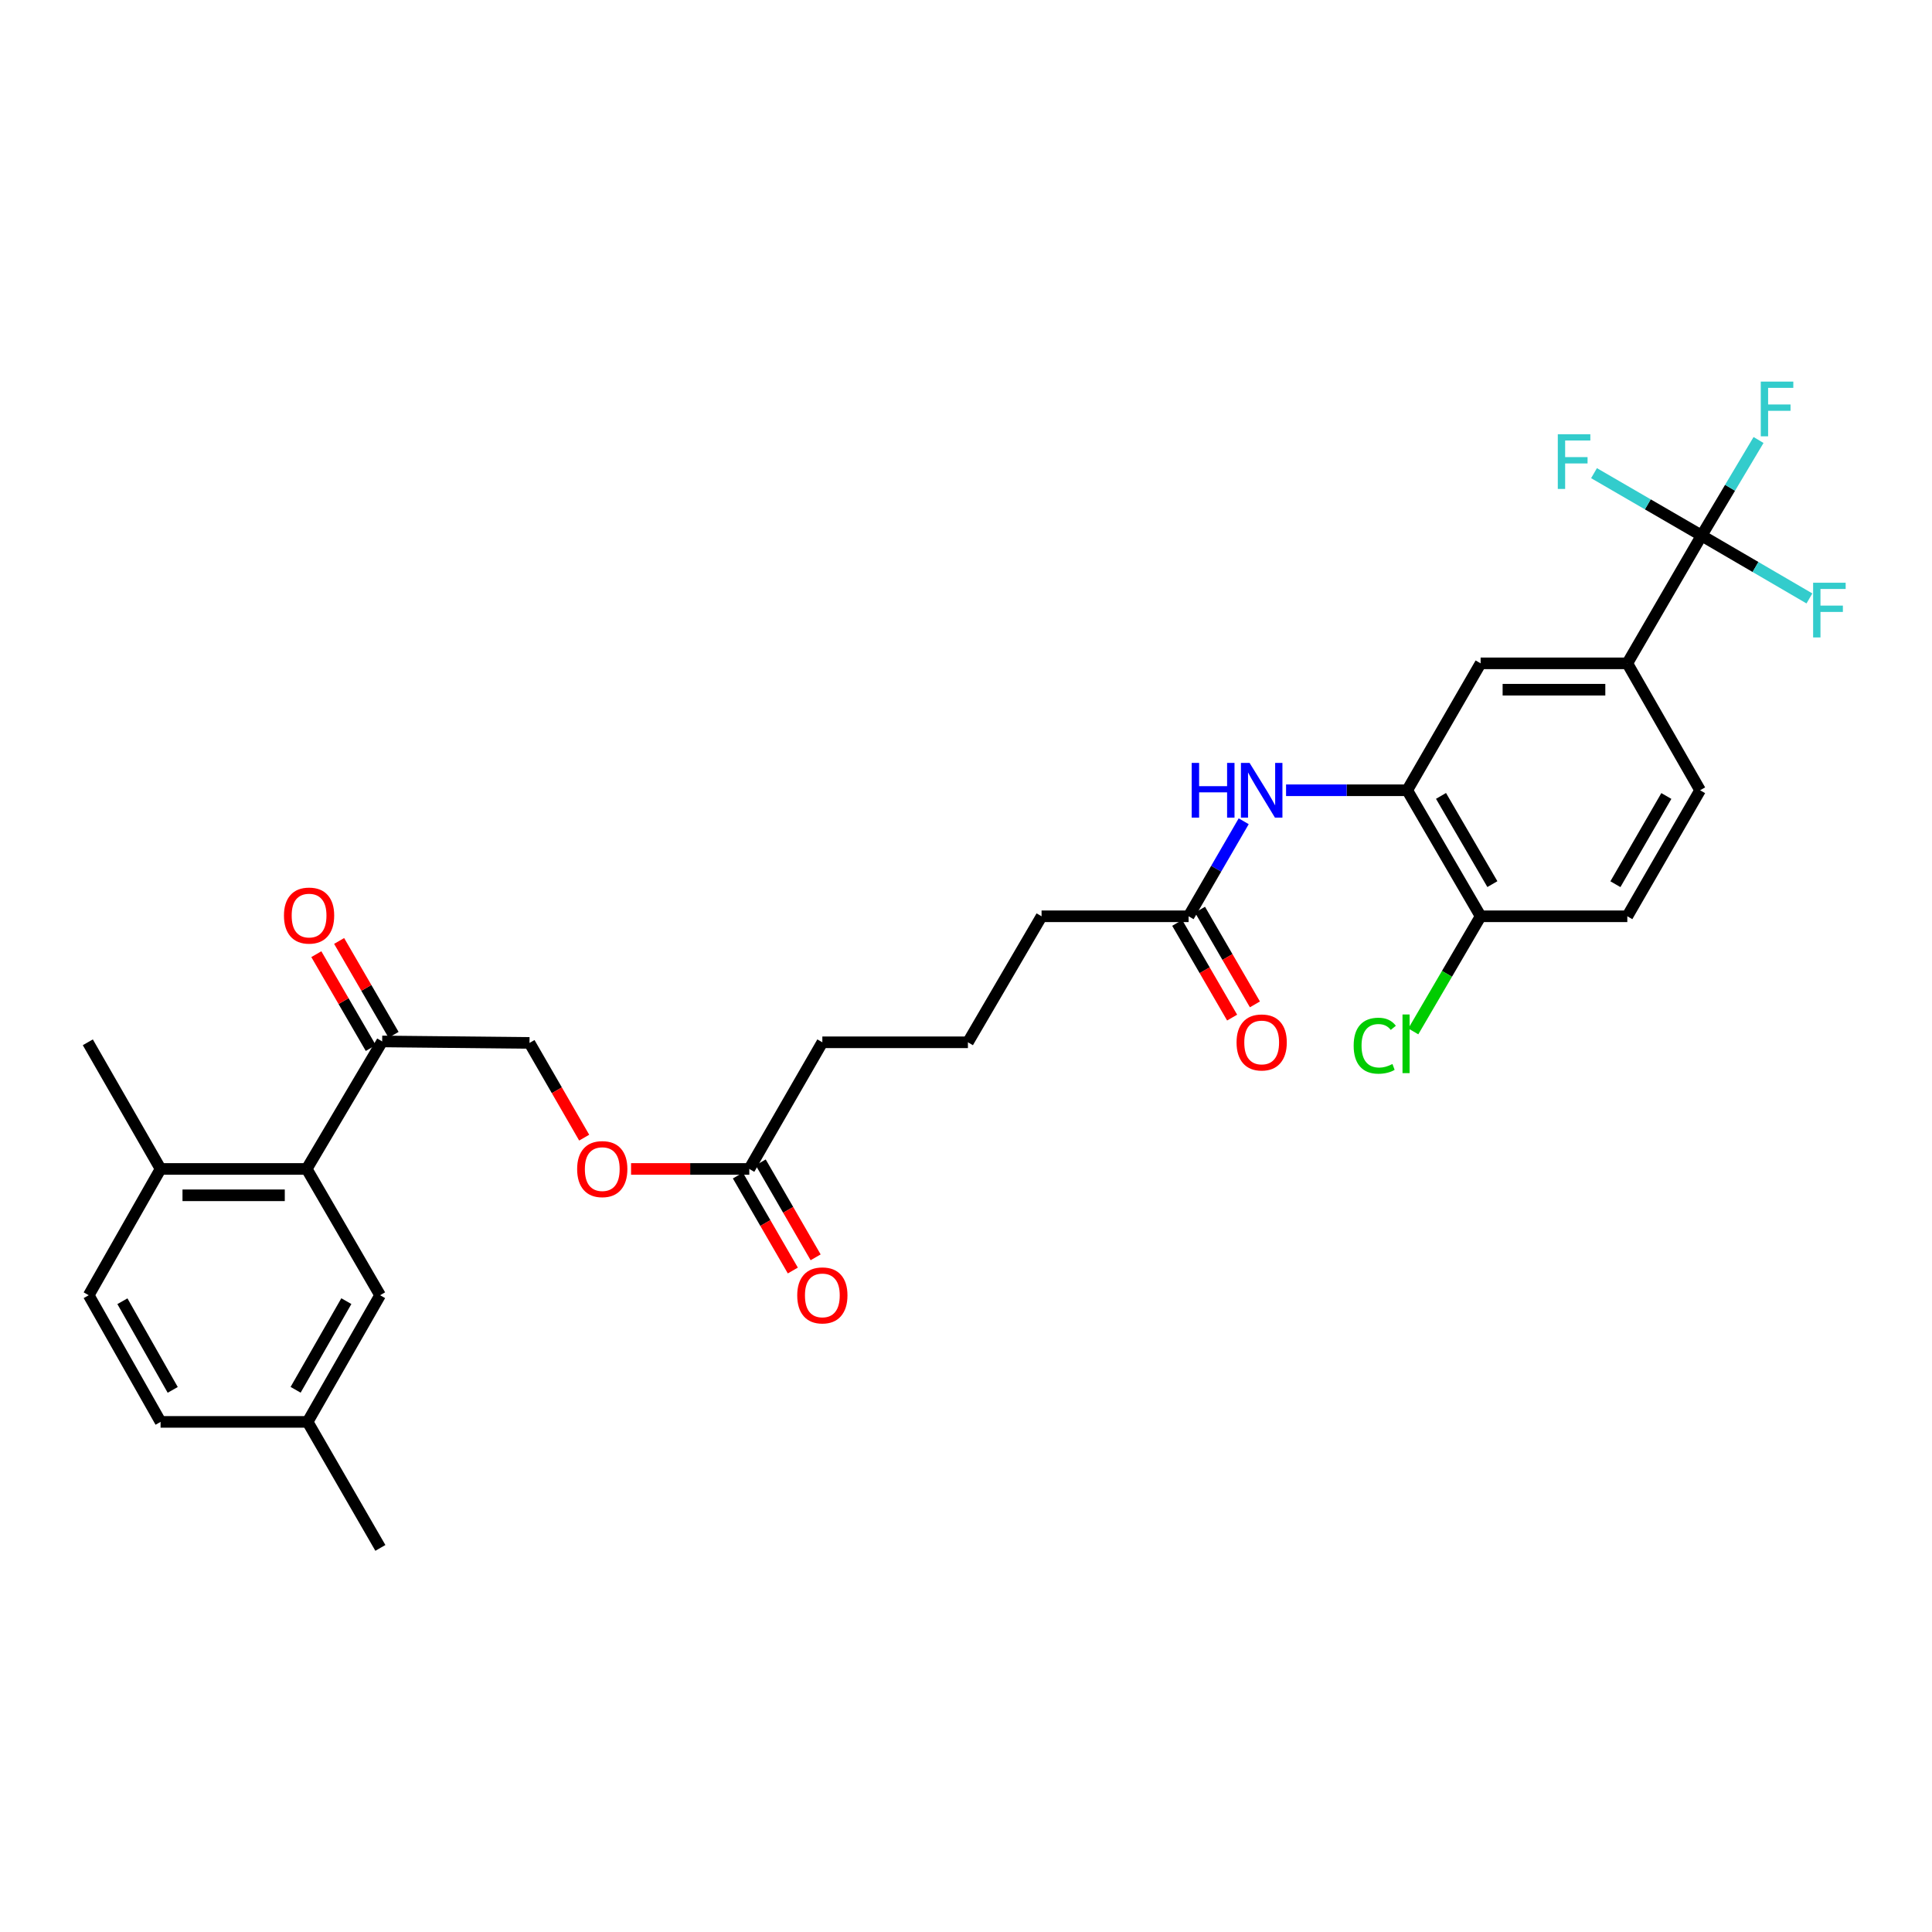 <?xml version='1.0' encoding='iso-8859-1'?>
<svg version='1.1' baseProfile='full'
              xmlns='http://www.w3.org/2000/svg'
                      xmlns:rdkit='http://www.rdkit.org/xml'
                      xmlns:xlink='http://www.w3.org/1999/xlink'
                  xml:space='preserve'
width='1000px' height='1000px' viewBox='0 0 1000 1000'>
<!-- END OF HEADER -->
<rect style='opacity:1.0;fill:#FFFFFF;stroke:none' width='1000' height='1000' x='0' y='0'> </rect>
<path class='bond-2' d='M 880.737,277.201 L 842.295,343.347' style='fill:none;fill-rule:evenodd;stroke:#000000;stroke-width:6px;stroke-linecap:butt;stroke-linejoin:miter;stroke-opacity:1' />
<path class='bond-18' d='M 880.737,277.201 L 895.477,252.472' style='fill:none;fill-rule:evenodd;stroke:#000000;stroke-width:6px;stroke-linecap:butt;stroke-linejoin:miter;stroke-opacity:1' />
<path class='bond-18' d='M 895.477,252.472 L 910.217,227.743' style='fill:none;fill-rule:evenodd;stroke:#33CCCC;stroke-width:6px;stroke-linecap:butt;stroke-linejoin:miter;stroke-opacity:1' />
<path class='bond-19' d='M 880.737,277.201 L 908.647,293.477' style='fill:none;fill-rule:evenodd;stroke:#000000;stroke-width:6px;stroke-linecap:butt;stroke-linejoin:miter;stroke-opacity:1' />
<path class='bond-19' d='M 908.647,293.477 L 936.557,309.752' style='fill:none;fill-rule:evenodd;stroke:#33CCCC;stroke-width:6px;stroke-linecap:butt;stroke-linejoin:miter;stroke-opacity:1' />
<path class='bond-20' d='M 880.737,277.201 L 852.9,261.054' style='fill:none;fill-rule:evenodd;stroke:#000000;stroke-width:6px;stroke-linecap:butt;stroke-linejoin:miter;stroke-opacity:1' />
<path class='bond-20' d='M 852.9,261.054 L 825.063,244.908' style='fill:none;fill-rule:evenodd;stroke:#33CCCC;stroke-width:6px;stroke-linecap:butt;stroke-linejoin:miter;stroke-opacity:1' />
<path class='bond-0' d='M 728.379,409.039 L 766.366,343.347' style='fill:none;fill-rule:evenodd;stroke:#000000;stroke-width:6px;stroke-linecap:butt;stroke-linejoin:miter;stroke-opacity:1' />
<path class='bond-3' d='M 728.379,409.039 L 697.021,409.039' style='fill:none;fill-rule:evenodd;stroke:#000000;stroke-width:6px;stroke-linecap:butt;stroke-linejoin:miter;stroke-opacity:1' />
<path class='bond-3' d='M 697.021,409.039 L 665.664,409.039' style='fill:none;fill-rule:evenodd;stroke:#0000FF;stroke-width:6px;stroke-linecap:butt;stroke-linejoin:miter;stroke-opacity:1' />
<path class='bond-30' d='M 728.379,409.039 L 766.366,474.268' style='fill:none;fill-rule:evenodd;stroke:#000000;stroke-width:6px;stroke-linecap:butt;stroke-linejoin:miter;stroke-opacity:1' />
<path class='bond-30' d='M 745.864,411.959 L 772.455,457.62' style='fill:none;fill-rule:evenodd;stroke:#000000;stroke-width:6px;stroke-linecap:butt;stroke-linejoin:miter;stroke-opacity:1' />
<path class='bond-1' d='M 158.75,605.045 L 197.813,539.043' style='fill:none;fill-rule:evenodd;stroke:#000000;stroke-width:6px;stroke-linecap:butt;stroke-linejoin:miter;stroke-opacity:1' />
<path class='bond-9' d='M 158.75,605.045 L 83.116,605.045' style='fill:none;fill-rule:evenodd;stroke:#000000;stroke-width:6px;stroke-linecap:butt;stroke-linejoin:miter;stroke-opacity:1' />
<path class='bond-9' d='M 147.405,618.685 L 94.461,618.685' style='fill:none;fill-rule:evenodd;stroke:#000000;stroke-width:6px;stroke-linecap:butt;stroke-linejoin:miter;stroke-opacity:1' />
<path class='bond-10' d='M 158.75,605.045 L 196.737,670.411' style='fill:none;fill-rule:evenodd;stroke:#000000;stroke-width:6px;stroke-linecap:butt;stroke-linejoin:miter;stroke-opacity:1' />
<path class='bond-4' d='M 842.295,343.347 L 766.366,343.347' style='fill:none;fill-rule:evenodd;stroke:#000000;stroke-width:6px;stroke-linecap:butt;stroke-linejoin:miter;stroke-opacity:1' />
<path class='bond-4' d='M 830.906,356.987 L 777.756,356.987' style='fill:none;fill-rule:evenodd;stroke:#000000;stroke-width:6px;stroke-linecap:butt;stroke-linejoin:miter;stroke-opacity:1' />
<path class='bond-11' d='M 842.295,343.347 L 879.965,409.039' style='fill:none;fill-rule:evenodd;stroke:#000000;stroke-width:6px;stroke-linecap:butt;stroke-linejoin:miter;stroke-opacity:1' />
<path class='bond-6' d='M 643.737,425.084 L 629.479,449.676' style='fill:none;fill-rule:evenodd;stroke:#0000FF;stroke-width:6px;stroke-linecap:butt;stroke-linejoin:miter;stroke-opacity:1' />
<path class='bond-6' d='M 629.479,449.676 L 615.22,474.268' style='fill:none;fill-rule:evenodd;stroke:#000000;stroke-width:6px;stroke-linecap:butt;stroke-linejoin:miter;stroke-opacity:1' />
<path class='bond-5' d='M 197.813,539.043 L 274.068,539.816' style='fill:none;fill-rule:evenodd;stroke:#000000;stroke-width:6px;stroke-linecap:butt;stroke-linejoin:miter;stroke-opacity:1' />
<path class='bond-16' d='M 203.713,535.621 L 189.622,511.329' style='fill:none;fill-rule:evenodd;stroke:#000000;stroke-width:6px;stroke-linecap:butt;stroke-linejoin:miter;stroke-opacity:1' />
<path class='bond-16' d='M 189.622,511.329 L 175.532,487.037' style='fill:none;fill-rule:evenodd;stroke:#FF0000;stroke-width:6px;stroke-linecap:butt;stroke-linejoin:miter;stroke-opacity:1' />
<path class='bond-16' d='M 191.914,542.465 L 177.823,518.173' style='fill:none;fill-rule:evenodd;stroke:#000000;stroke-width:6px;stroke-linecap:butt;stroke-linejoin:miter;stroke-opacity:1' />
<path class='bond-16' d='M 177.823,518.173 L 163.733,493.881' style='fill:none;fill-rule:evenodd;stroke:#FF0000;stroke-width:6px;stroke-linecap:butt;stroke-linejoin:miter;stroke-opacity:1' />
<path class='bond-14' d='M 609.32,477.689 L 623.532,502.198' style='fill:none;fill-rule:evenodd;stroke:#000000;stroke-width:6px;stroke-linecap:butt;stroke-linejoin:miter;stroke-opacity:1' />
<path class='bond-14' d='M 623.532,502.198 L 637.744,526.706' style='fill:none;fill-rule:evenodd;stroke:#FF0000;stroke-width:6px;stroke-linecap:butt;stroke-linejoin:miter;stroke-opacity:1' />
<path class='bond-14' d='M 621.12,470.847 L 635.332,495.356' style='fill:none;fill-rule:evenodd;stroke:#000000;stroke-width:6px;stroke-linecap:butt;stroke-linejoin:miter;stroke-opacity:1' />
<path class='bond-14' d='M 635.332,495.356 L 649.544,519.864' style='fill:none;fill-rule:evenodd;stroke:#FF0000;stroke-width:6px;stroke-linecap:butt;stroke-linejoin:miter;stroke-opacity:1' />
<path class='bond-25' d='M 615.22,474.268 L 539.116,474.268' style='fill:none;fill-rule:evenodd;stroke:#000000;stroke-width:6px;stroke-linecap:butt;stroke-linejoin:miter;stroke-opacity:1' />
<path class='bond-7' d='M 387.834,605.045 L 425.647,539.49' style='fill:none;fill-rule:evenodd;stroke:#000000;stroke-width:6px;stroke-linecap:butt;stroke-linejoin:miter;stroke-opacity:1' />
<path class='bond-13' d='M 387.834,605.045 L 357.233,605.045' style='fill:none;fill-rule:evenodd;stroke:#000000;stroke-width:6px;stroke-linecap:butt;stroke-linejoin:miter;stroke-opacity:1' />
<path class='bond-13' d='M 357.233,605.045 L 326.633,605.045' style='fill:none;fill-rule:evenodd;stroke:#FF0000;stroke-width:6px;stroke-linecap:butt;stroke-linejoin:miter;stroke-opacity:1' />
<path class='bond-15' d='M 381.93,608.461 L 396.149,633.04' style='fill:none;fill-rule:evenodd;stroke:#000000;stroke-width:6px;stroke-linecap:butt;stroke-linejoin:miter;stroke-opacity:1' />
<path class='bond-15' d='M 396.149,633.04 L 410.367,657.619' style='fill:none;fill-rule:evenodd;stroke:#FF0000;stroke-width:6px;stroke-linecap:butt;stroke-linejoin:miter;stroke-opacity:1' />
<path class='bond-15' d='M 393.737,601.63 L 407.955,626.209' style='fill:none;fill-rule:evenodd;stroke:#000000;stroke-width:6px;stroke-linecap:butt;stroke-linejoin:miter;stroke-opacity:1' />
<path class='bond-15' d='M 407.955,626.209 L 422.174,650.788' style='fill:none;fill-rule:evenodd;stroke:#FF0000;stroke-width:6px;stroke-linecap:butt;stroke-linejoin:miter;stroke-opacity:1' />
<path class='bond-8' d='M 766.366,474.268 L 842.295,474.268' style='fill:none;fill-rule:evenodd;stroke:#000000;stroke-width:6px;stroke-linecap:butt;stroke-linejoin:miter;stroke-opacity:1' />
<path class='bond-23' d='M 766.366,474.268 L 748.945,504.062' style='fill:none;fill-rule:evenodd;stroke:#000000;stroke-width:6px;stroke-linecap:butt;stroke-linejoin:miter;stroke-opacity:1' />
<path class='bond-23' d='M 748.945,504.062 L 731.524,533.855' style='fill:none;fill-rule:evenodd;stroke:#00CC00;stroke-width:6px;stroke-linecap:butt;stroke-linejoin:miter;stroke-opacity:1' />
<path class='bond-21' d='M 83.116,605.045 L 45.917,670.411' style='fill:none;fill-rule:evenodd;stroke:#000000;stroke-width:6px;stroke-linecap:butt;stroke-linejoin:miter;stroke-opacity:1' />
<path class='bond-28' d='M 83.116,605.045 L 45.455,539.49' style='fill:none;fill-rule:evenodd;stroke:#000000;stroke-width:6px;stroke-linecap:butt;stroke-linejoin:miter;stroke-opacity:1' />
<path class='bond-22' d='M 196.737,670.411 L 159.22,735.967' style='fill:none;fill-rule:evenodd;stroke:#000000;stroke-width:6px;stroke-linecap:butt;stroke-linejoin:miter;stroke-opacity:1' />
<path class='bond-22' d='M 179.271,673.47 L 153.009,719.358' style='fill:none;fill-rule:evenodd;stroke:#000000;stroke-width:6px;stroke-linecap:butt;stroke-linejoin:miter;stroke-opacity:1' />
<path class='bond-17' d='M 879.965,409.039 L 842.295,474.268' style='fill:none;fill-rule:evenodd;stroke:#000000;stroke-width:6px;stroke-linecap:butt;stroke-linejoin:miter;stroke-opacity:1' />
<path class='bond-17' d='M 862.502,412.002 L 836.134,457.663' style='fill:none;fill-rule:evenodd;stroke:#000000;stroke-width:6px;stroke-linecap:butt;stroke-linejoin:miter;stroke-opacity:1' />
<path class='bond-12' d='M 274.068,539.816 L 288.222,564.329' style='fill:none;fill-rule:evenodd;stroke:#000000;stroke-width:6px;stroke-linecap:butt;stroke-linejoin:miter;stroke-opacity:1' />
<path class='bond-12' d='M 288.222,564.329 L 302.375,588.842' style='fill:none;fill-rule:evenodd;stroke:#FF0000;stroke-width:6px;stroke-linecap:butt;stroke-linejoin:miter;stroke-opacity:1' />
<path class='bond-31' d='M 45.917,670.411 L 83.116,735.967' style='fill:none;fill-rule:evenodd;stroke:#000000;stroke-width:6px;stroke-linecap:butt;stroke-linejoin:miter;stroke-opacity:1' />
<path class='bond-31' d='M 63.36,673.513 L 89.399,719.402' style='fill:none;fill-rule:evenodd;stroke:#000000;stroke-width:6px;stroke-linecap:butt;stroke-linejoin:miter;stroke-opacity:1' />
<path class='bond-24' d='M 159.22,735.967 L 83.116,735.967' style='fill:none;fill-rule:evenodd;stroke:#000000;stroke-width:6px;stroke-linecap:butt;stroke-linejoin:miter;stroke-opacity:1' />
<path class='bond-29' d='M 159.22,735.967 L 196.881,801.196' style='fill:none;fill-rule:evenodd;stroke:#000000;stroke-width:6px;stroke-linecap:butt;stroke-linejoin:miter;stroke-opacity:1' />
<path class='bond-27' d='M 539.116,474.268 L 500.992,539.49' style='fill:none;fill-rule:evenodd;stroke:#000000;stroke-width:6px;stroke-linecap:butt;stroke-linejoin:miter;stroke-opacity:1' />
<path class='bond-26' d='M 425.647,539.49 L 500.992,539.49' style='fill:none;fill-rule:evenodd;stroke:#000000;stroke-width:6px;stroke-linecap:butt;stroke-linejoin:miter;stroke-opacity:1' />
<path  class='atom-4' d='M 616.821 394.879
L 620.661 394.879
L 620.661 406.919
L 635.141 406.919
L 635.141 394.879
L 638.981 394.879
L 638.981 423.199
L 635.141 423.199
L 635.141 410.119
L 620.661 410.119
L 620.661 423.199
L 616.821 423.199
L 616.821 394.879
' fill='#0000FF'/>
<path  class='atom-4' d='M 646.781 394.879
L 656.061 409.879
Q 656.981 411.359, 658.461 414.039
Q 659.941 416.719, 660.021 416.879
L 660.021 394.879
L 663.781 394.879
L 663.781 423.199
L 659.901 423.199
L 649.941 406.799
Q 648.781 404.879, 647.541 402.679
Q 646.341 400.479, 645.981 399.799
L 645.981 423.199
L 642.301 423.199
L 642.301 394.879
L 646.781 394.879
' fill='#0000FF'/>
<path  class='atom-14' d='M 298.73 605.125
Q 298.73 598.325, 302.09 594.525
Q 305.45 590.725, 311.73 590.725
Q 318.01 590.725, 321.37 594.525
Q 324.73 598.325, 324.73 605.125
Q 324.73 612.005, 321.33 615.925
Q 317.93 619.805, 311.73 619.805
Q 305.49 619.805, 302.09 615.925
Q 298.73 612.045, 298.73 605.125
M 311.73 616.605
Q 316.05 616.605, 318.37 613.725
Q 320.73 610.805, 320.73 605.125
Q 320.73 599.565, 318.37 596.765
Q 316.05 593.925, 311.73 593.925
Q 307.41 593.925, 305.05 596.725
Q 302.73 599.525, 302.73 605.125
Q 302.73 610.845, 305.05 613.725
Q 307.41 616.605, 311.73 616.605
' fill='#FF0000'/>
<path  class='atom-15' d='M 640.041 539.57
Q 640.041 532.77, 643.401 528.97
Q 646.761 525.17, 653.041 525.17
Q 659.321 525.17, 662.681 528.97
Q 666.041 532.77, 666.041 539.57
Q 666.041 546.45, 662.641 550.37
Q 659.241 554.25, 653.041 554.25
Q 646.801 554.25, 643.401 550.37
Q 640.041 546.49, 640.041 539.57
M 653.041 551.05
Q 657.361 551.05, 659.681 548.17
Q 662.041 545.25, 662.041 539.57
Q 662.041 534.01, 659.681 531.21
Q 657.361 528.37, 653.041 528.37
Q 648.721 528.37, 646.361 531.17
Q 644.041 533.97, 644.041 539.57
Q 644.041 545.29, 646.361 548.17
Q 648.721 551.05, 653.041 551.05
' fill='#FF0000'/>
<path  class='atom-16' d='M 412.647 670.491
Q 412.647 663.691, 416.007 659.891
Q 419.367 656.091, 425.647 656.091
Q 431.927 656.091, 435.287 659.891
Q 438.647 663.691, 438.647 670.491
Q 438.647 677.371, 435.247 681.291
Q 431.847 685.171, 425.647 685.171
Q 419.407 685.171, 416.007 681.291
Q 412.647 677.411, 412.647 670.491
M 425.647 681.971
Q 429.967 681.971, 432.287 679.091
Q 434.647 676.171, 434.647 670.491
Q 434.647 664.931, 432.287 662.131
Q 429.967 659.291, 425.647 659.291
Q 421.327 659.291, 418.967 662.091
Q 416.647 664.891, 416.647 670.491
Q 416.647 676.211, 418.967 679.091
Q 421.327 681.971, 425.647 681.971
' fill='#FF0000'/>
<path  class='atom-17' d='M 146.977 473.894
Q 146.977 467.094, 150.337 463.294
Q 153.697 459.494, 159.977 459.494
Q 166.257 459.494, 169.617 463.294
Q 172.977 467.094, 172.977 473.894
Q 172.977 480.774, 169.577 484.694
Q 166.177 488.574, 159.977 488.574
Q 153.737 488.574, 150.337 484.694
Q 146.977 480.814, 146.977 473.894
M 159.977 485.374
Q 164.297 485.374, 166.617 482.494
Q 168.977 479.574, 168.977 473.894
Q 168.977 468.334, 166.617 465.534
Q 164.297 462.694, 159.977 462.694
Q 155.657 462.694, 153.297 465.494
Q 150.977 468.294, 150.977 473.894
Q 150.977 479.614, 153.297 482.494
Q 155.657 485.374, 159.977 485.374
' fill='#FF0000'/>
<path  class='atom-19' d='M 911.373 197.516
L 928.213 197.516
L 928.213 200.756
L 915.173 200.756
L 915.173 209.356
L 926.773 209.356
L 926.773 212.636
L 915.173 212.636
L 915.173 225.836
L 911.373 225.836
L 911.373 197.516
' fill='#33CCCC'/>
<path  class='atom-20' d='M 938.471 301.619
L 955.311 301.619
L 955.311 304.859
L 942.271 304.859
L 942.271 313.459
L 953.871 313.459
L 953.871 316.739
L 942.271 316.739
L 942.271 329.939
L 938.471 329.939
L 938.471 301.619
' fill='#33CCCC'/>
<path  class='atom-21' d='M 806.315 224.758
L 823.155 224.758
L 823.155 227.998
L 810.115 227.998
L 810.115 236.598
L 821.715 236.598
L 821.715 239.878
L 810.115 239.878
L 810.115 253.078
L 806.315 253.078
L 806.315 224.758
' fill='#33CCCC'/>
<path  class='atom-24' d='M 700.653 541.251
Q 700.653 534.211, 703.933 530.531
Q 707.253 526.811, 713.533 526.811
Q 719.373 526.811, 722.493 530.931
L 719.853 533.091
Q 717.573 530.091, 713.533 530.091
Q 709.253 530.091, 706.973 532.971
Q 704.733 535.811, 704.733 541.251
Q 704.733 546.851, 707.053 549.731
Q 709.413 552.611, 713.973 552.611
Q 717.093 552.611, 720.733 550.731
L 721.853 553.731
Q 720.373 554.691, 718.133 555.251
Q 715.893 555.811, 713.413 555.811
Q 707.253 555.811, 703.933 552.051
Q 700.653 548.291, 700.653 541.251
' fill='#00CC00'/>
<path  class='atom-24' d='M 725.933 525.091
L 729.613 525.091
L 729.613 555.451
L 725.933 555.451
L 725.933 525.091
' fill='#00CC00'/>
</svg>
